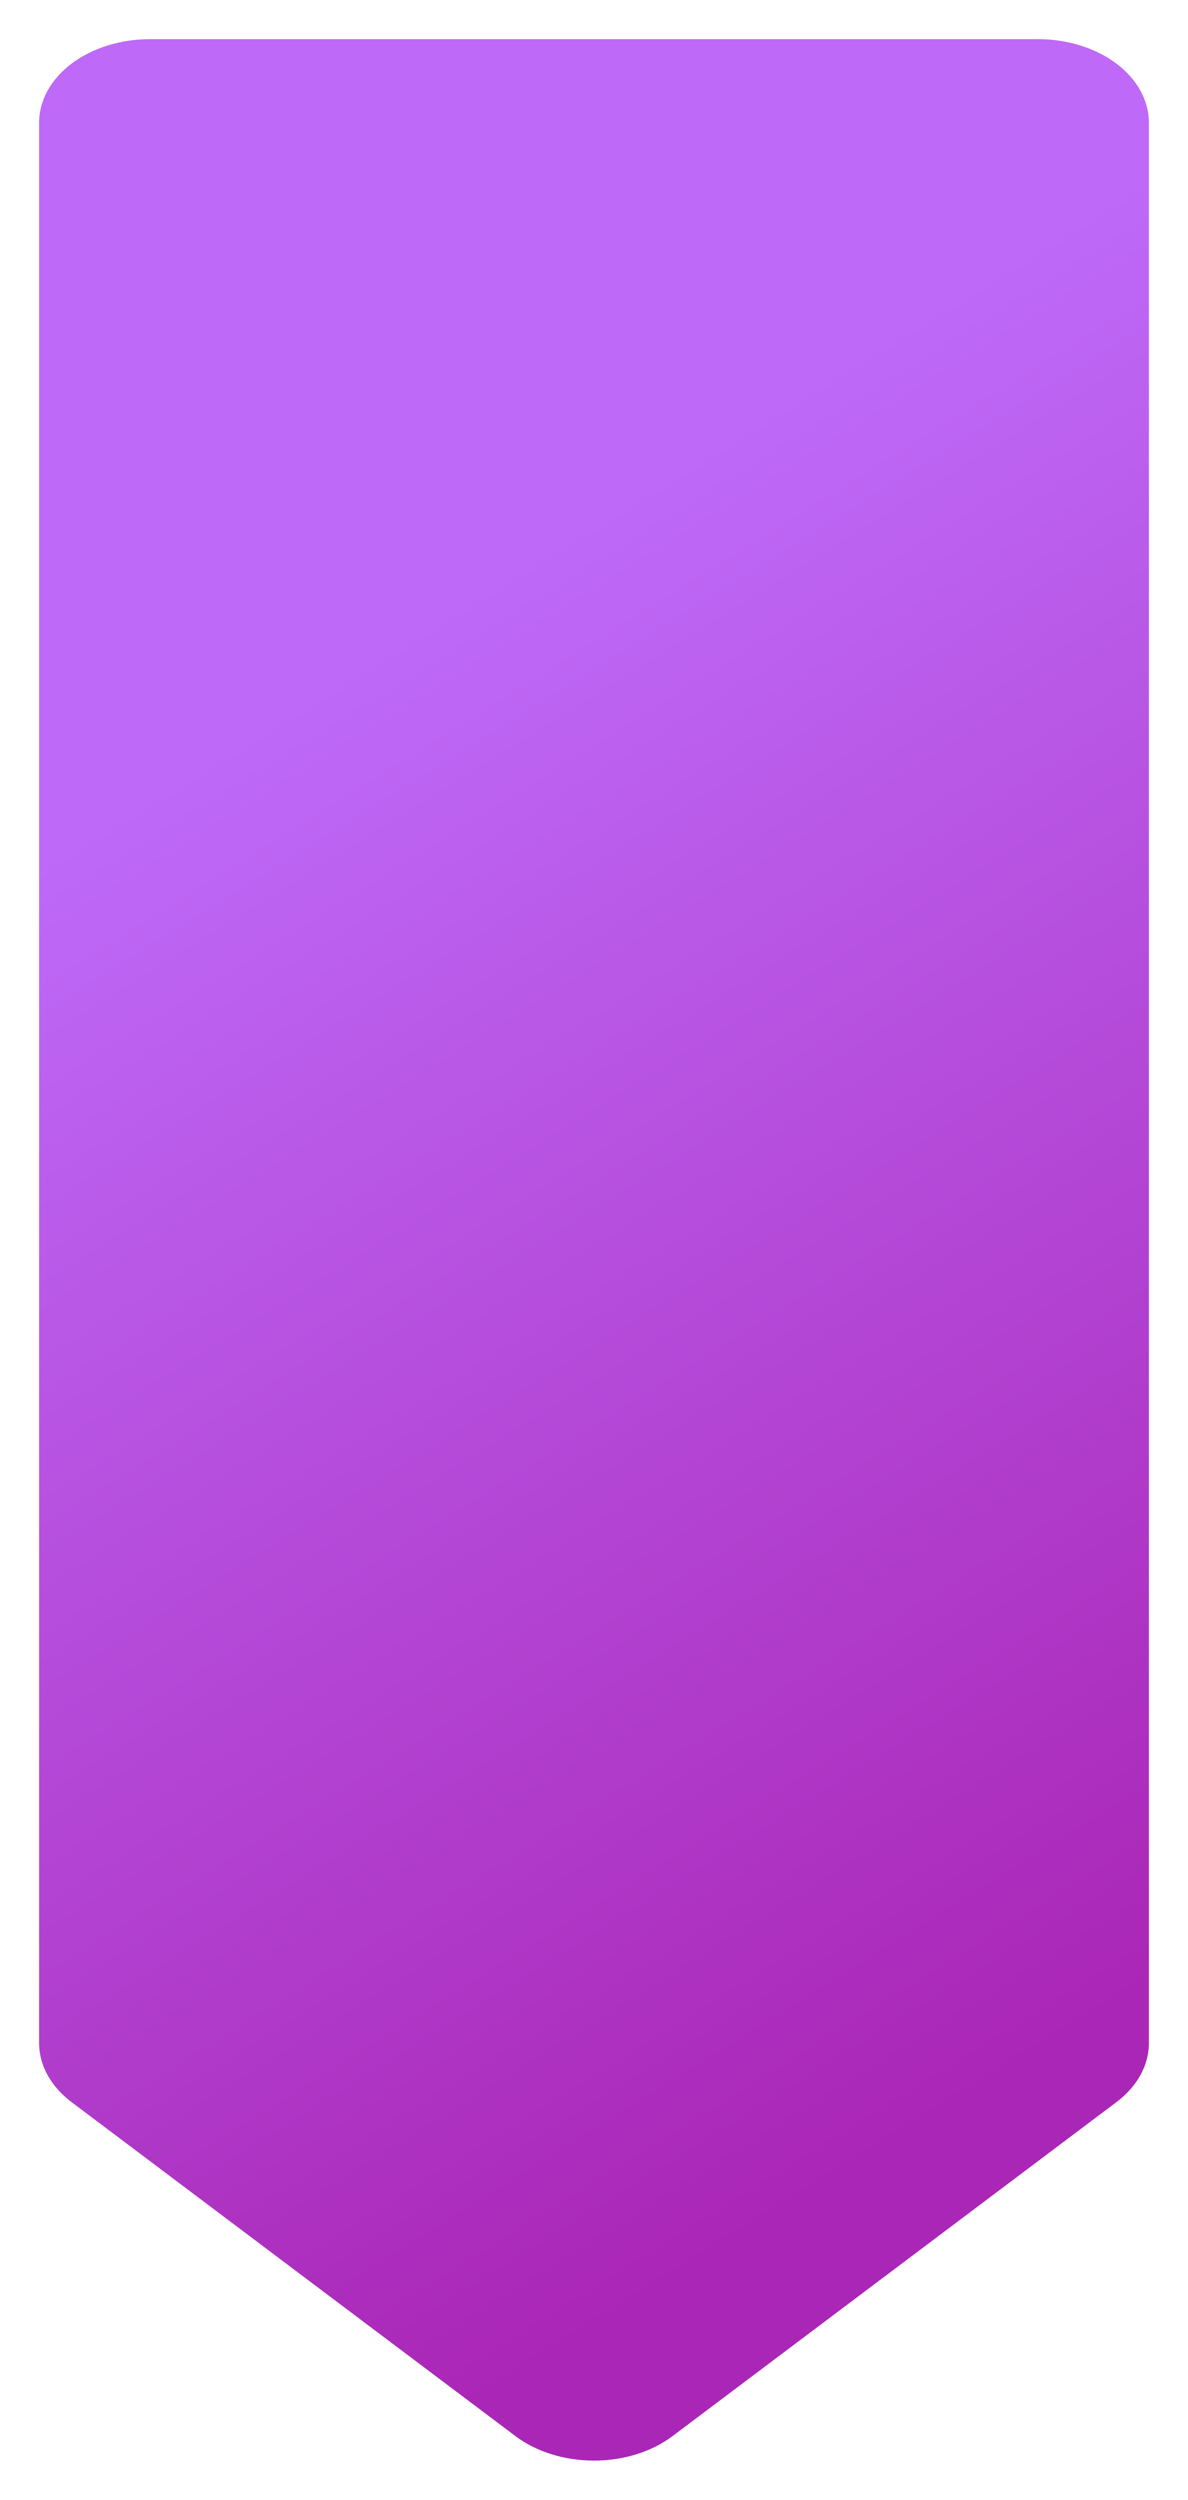 <?xml version="1.0" encoding="UTF-8"?> <svg xmlns="http://www.w3.org/2000/svg" width="243" height="511" viewBox="0 0 243 511" fill="none"><g filter="url(#filter0_d_2699_194)"><path d="M231 413.6L231 21.067C231 16.54 228.608 12.199 224.351 8.999C220.094 5.798 214.32 4 208.3 4L26.7 4C20.68 4 14.906 5.798 10.649 8.999C6.392 12.199 4 16.54 4 21.067L4 413.6C4.001 418.126 6.394 422.466 10.651 425.666L101.451 493.933C105.708 497.132 111.481 498.93 117.5 498.93C123.519 498.93 129.292 497.132 133.549 493.933L224.349 425.666C228.606 422.466 230.999 418.126 231 413.6Z" fill="url(#paint0_linear_2699_194)"></path></g><defs><filter id="filter0_d_2699_194" x="0" y="0" width="243" height="510.93" filterUnits="userSpaceOnUse" color-interpolation-filters="sRGB"><feFlood flood-opacity="0" result="BackgroundImageFix"></feFlood><feColorMatrix in="SourceAlpha" type="matrix" values="0 0 0 0 0 0 0 0 0 0 0 0 0 0 0 0 0 0 127 0" result="hardAlpha"></feColorMatrix><feOffset dx="4" dy="4"></feOffset><feGaussianBlur stdDeviation="4"></feGaussianBlur><feComposite in2="hardAlpha" operator="out"></feComposite><feColorMatrix type="matrix" values="0 0 0 0 0 0 0 0 0 0 0 0 0 0 0 0 0 0 0.16 0"></feColorMatrix><feBlend mode="normal" in2="BackgroundImageFix" result="effect1_dropShadow_2699_194"></feBlend><feBlend mode="normal" in="SourceGraphic" in2="effect1_dropShadow_2699_194" result="shape"></feBlend></filter><linearGradient id="paint0_linear_2699_194" x1="12.5" y1="50.5" x2="231" y2="402" gradientUnits="userSpaceOnUse"><stop offset="0.24" stop-color="#BE69F8"></stop><stop offset="1" stop-color="#AA26B6"></stop></linearGradient></defs></svg> 